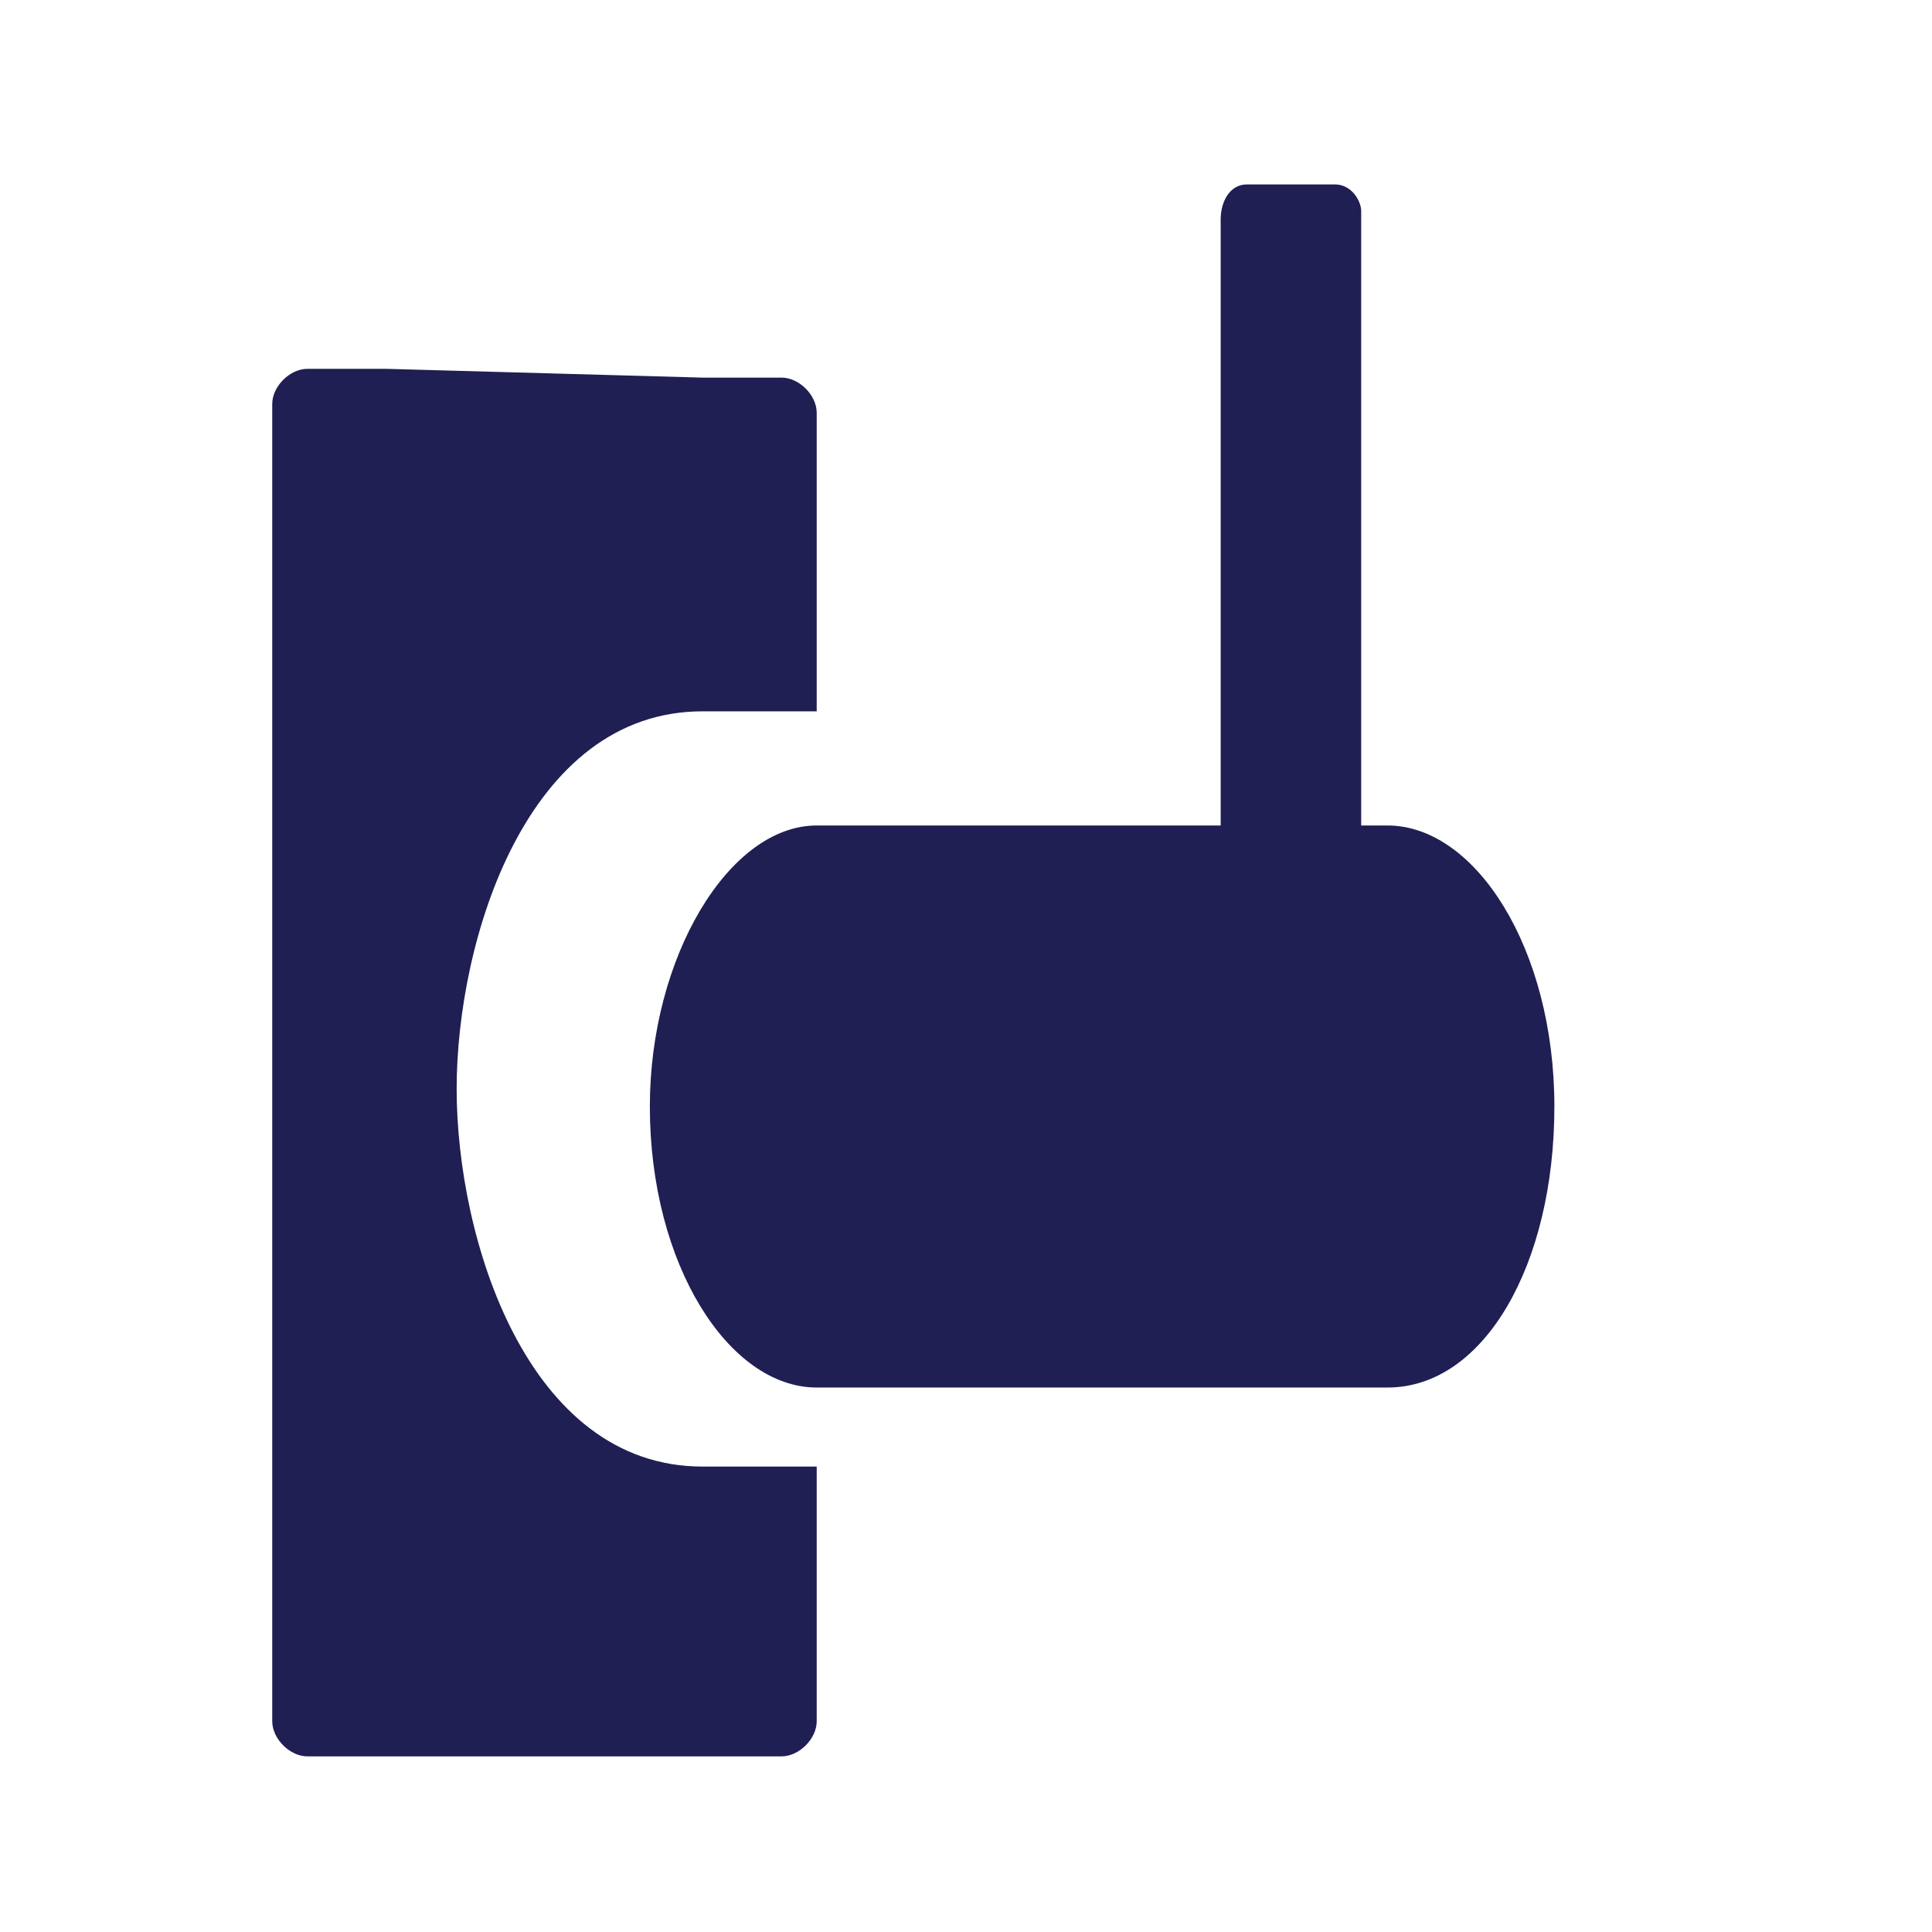 <svg xmlns="http://www.w3.org/2000/svg" xml:space="preserve" id="Layer_1" x="0" y="0" style="enable-background:new 0 0 22 22" version="1.1" viewBox="0 0 22 22"><style>.st0{fill-rule:evenodd;clip-rule:evenodd;fill:#1f1f53}</style><path d="M9.3 9.4h6.5c1 0 1.9 1.4 1.9 3.2 0 1.8-.8 3.2-1.9 3.2H9.3c-1 0-1.9-1.4-1.9-3.2 0-1.7.9-3.2 1.9-3.2z" class="st0"/><path d="M14.2 2.1h1c.2 0 .3.2.3.3v7.7c0 .2-.2.3-.3.3h-1c-.2 0-.3-.2-.3-.3V2.5c0-.2.1-.4.3-.4z" class="st0"/><path d="M8 4.3h.9c.2 0 .4.2.4.4v3.4H8c-2 0-2.8 2.6-2.8 4.3 0 1.7.8 4.3 2.8 4.3h1.3v2.9c0 .2-.2.4-.4.4H3.5c-.2 0-.4-.2-.4-.4v-15c0-.2.2-.4.4-.4h.9" style="fill:#1f1f53"/></svg>